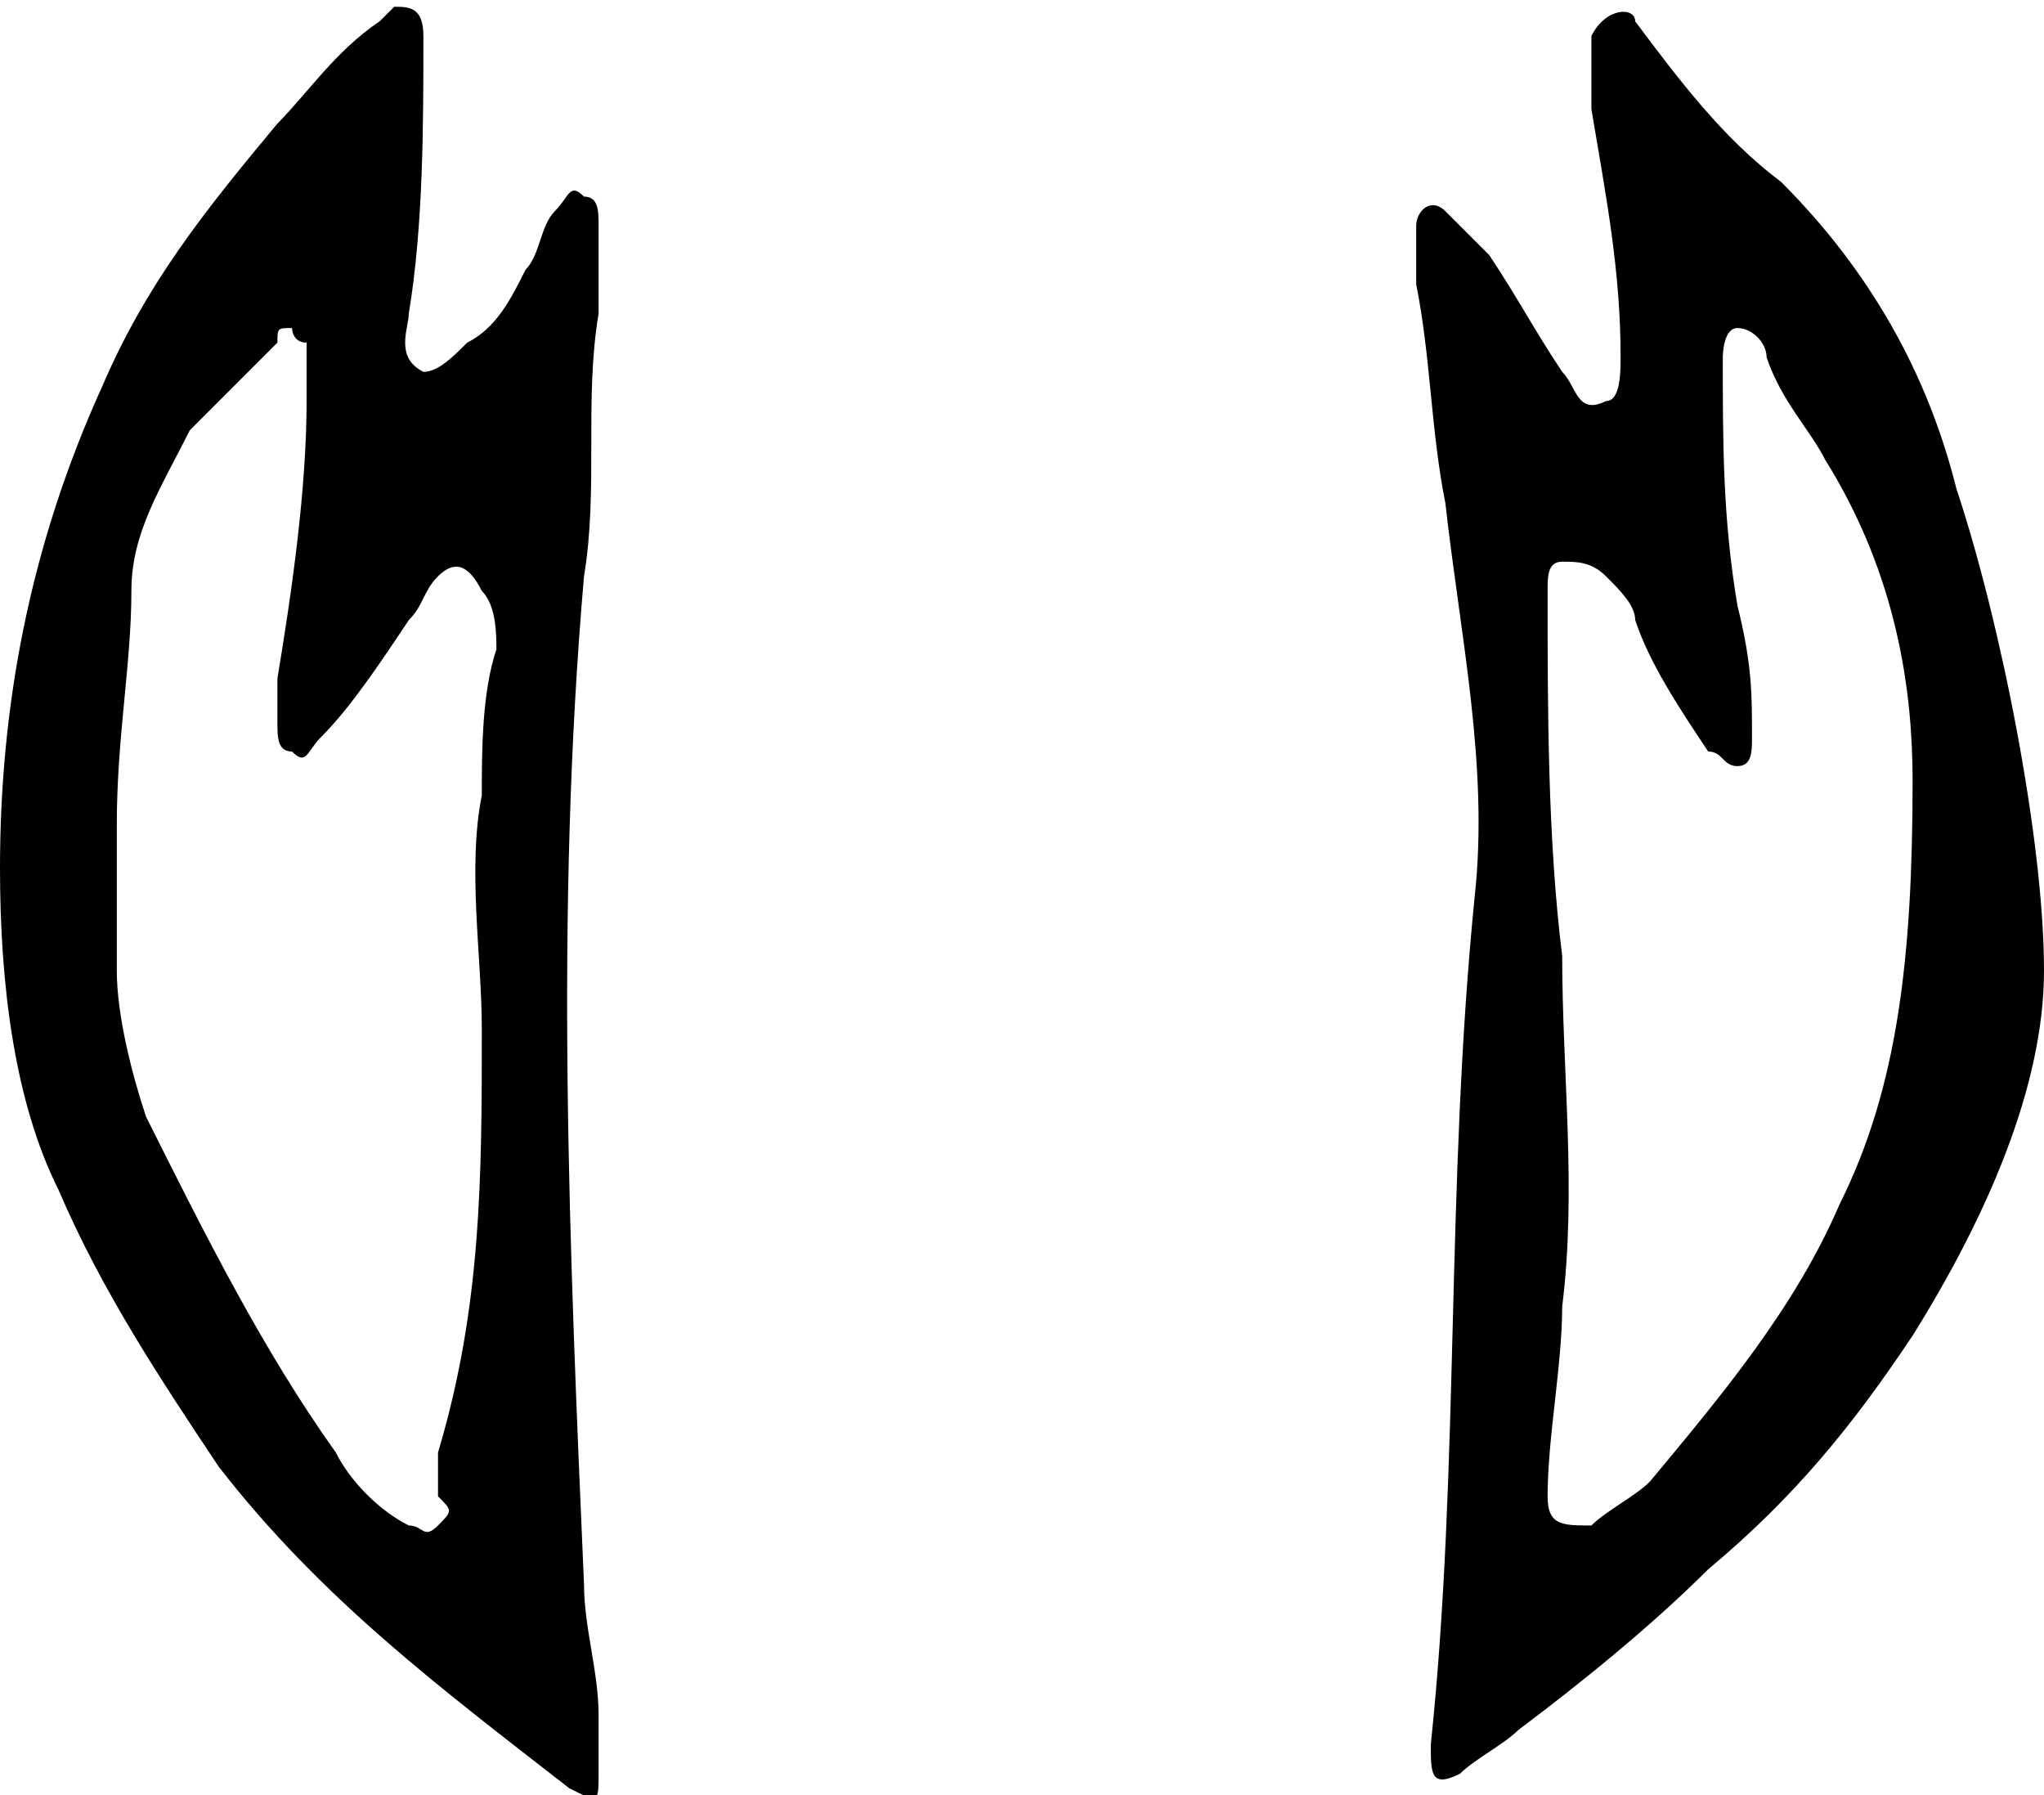 <?xml version="1.0" encoding="UTF-8"?> <svg xmlns="http://www.w3.org/2000/svg" viewBox="0 0 14 12.2" height="36" width="41"><path d="M14 6.6c0 .8-.4 1.7-.9 2.5-.4.6-.8 1.1-1.4 1.6-.4.4-.9.8-1.3 1.1-.1.1-.3.2-.4.3-.2.1-.2 0-.2-.2.2-1.9.1-3.8.3-5.8.1-.9-.1-1.8-.2-2.7-.1-.5-.1-1-.2-1.5v-.4c0-.1.1-.2.2-.1l.3.3c.2.3.3.5.5.8.1.1.1.3.3.2.1 0 .1-.2.1-.3 0-.6-.1-1.1-.2-1.7V.2c.1-.2.3-.2.3-.1.3.4.6.8 1 1.1.6.6 1 1.3 1.2 2.1.3.9.6 2.4.6 3.3zm-.9-1.3c0-.6-.1-1.4-.6-2.2-.1-.2-.3-.4-.4-.7 0-.1-.1-.2-.2-.2s-.1.2-.1.2c0 .6 0 1.1.1 1.7.1.4.1.6.1.9 0 .1 0 .2-.1.2s-.1-.1-.2-.1c-.2-.3-.4-.6-.5-.9 0-.1-.1-.2-.2-.3-.1-.1-.2-.1-.3-.1-.1 0-.1.1-.1.2 0 .8 0 1.7.1 2.5 0 .8.1 1.6 0 2.4 0 .4-.1.9-.1 1.3 0 .2.1.2.3.2.1-.1.3-.2.4-.3.5-.6 1-1.2 1.3-1.9.4-.8.5-1.7.5-2.9zM0 5.9c0-1.1.2-2.2.7-3.3.3-.7.7-1.2 1.2-1.8.2-.2.4-.5.7-.7l.1-.1c.1 0 .2 0 .2.2 0 .6 0 1.3-.1 1.9 0 .1-.1.3.1.4.1 0 .2-.1.3-.2.2-.1.3-.3.4-.5.1-.1.1-.3.2-.4.1-.1.1-.2.2-.1.1 0 .1.1.1.2v.6c-.1.6 0 1.2-.1 1.8-.2 2.3-.1 4.6 0 6.9 0 .3.1.6.1.9v.4c0 .2 0 .2-.2.1-.9-.7-1.7-1.3-2.4-2.2C1.1 9.4.7 8.8.4 8.1.1 7.5 0 6.7 0 5.9zm3.3-.5c0-.3 0-.7.1-1 0-.1 0-.3-.1-.4-.1-.2-.2-.2-.3-.1-.1.1-.1.2-.2.3-.2.3-.4.6-.6.8-.1.1-.1.2-.2.1-.1 0-.1-.1-.1-.2v-.3c.1-.6.2-1.3.2-1.9v-.4c-.1 0-.1-.1-.1-.1-.1 0-.1 0-.1.1l-.6.6c-.2.4-.4.7-.4 1.1 0 .5-.1 1-.1 1.6v1c0 .3.1.7.2 1 .4.8.8 1.6 1.3 2.3.1.2.3.4.5.5.1 0 .1.1.2 0s.1-.1 0-.2v-.3c.3-1 .3-1.9.3-2.9 0-.5-.1-1.1 0-1.6z"></path></svg> 